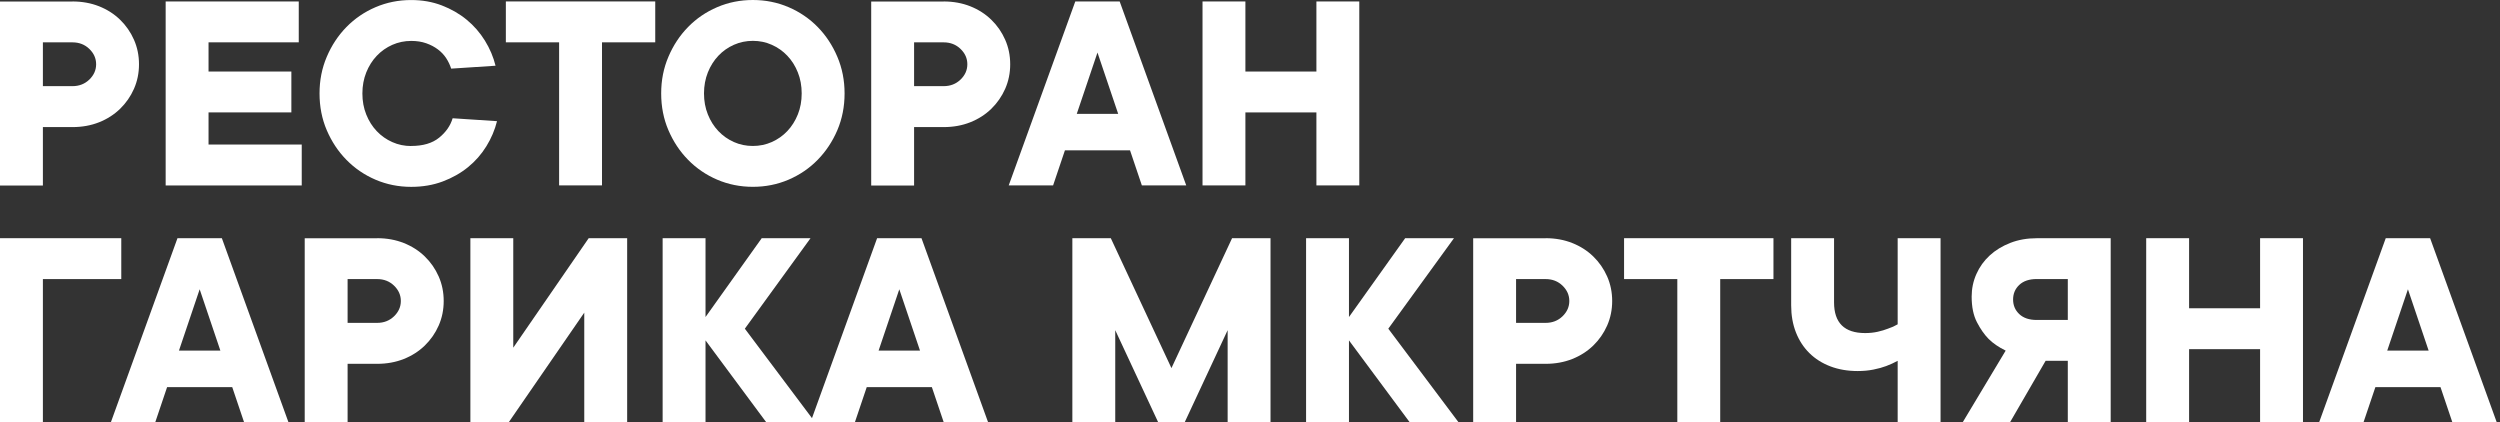 <?xml version="1.0" encoding="UTF-8"?> <svg xmlns="http://www.w3.org/2000/svg" width="225" height="38" viewBox="0 0 225 38" fill="none"><rect x="0" y="0" width="225" height="38" fill="#333333" stroke="none"/><path d="M6.522 0.132C7.391 0.132 8.19 0.278 8.918 0.566C9.646 0.855 10.275 1.258 10.808 1.776C11.341 2.294 11.757 2.894 12.058 3.577C12.359 4.26 12.51 4.997 12.51 5.785C12.51 6.574 12.359 7.308 12.058 7.994C11.757 8.677 11.339 9.276 10.808 9.794C10.275 10.31 9.646 10.715 8.918 11.004C8.19 11.293 7.391 11.438 6.522 11.438H3.86V16.695H0V0.14H6.522V0.132ZM6.522 7.753C7.126 7.753 7.629 7.556 8.04 7.162C8.447 6.768 8.652 6.309 8.652 5.782C8.652 5.256 8.447 4.797 8.04 4.403C7.632 4.009 7.126 3.812 6.522 3.812H3.86V7.753H6.522Z" fill="white"></path><path d="M14.906 0.132H26.888V3.812H18.769V6.439H26.223V10.118H18.769V13.01H27.156V16.69H14.909V0.135L14.906 0.132Z" fill="white"></path><path d="M37.008 13.137C38.072 13.137 38.912 12.889 39.525 12.389C40.138 11.89 40.54 11.307 40.737 10.643L44.731 10.905C44.536 11.693 44.216 12.446 43.773 13.164C43.33 13.883 42.78 14.509 42.124 15.043C41.467 15.578 40.709 16.007 39.848 16.331C38.986 16.655 38.042 16.817 37.011 16.817C35.876 16.817 34.806 16.604 33.802 16.175C32.798 15.745 31.926 15.149 31.179 14.387C30.432 13.626 29.844 12.735 29.409 11.72C28.974 10.705 28.758 9.601 28.758 8.41C28.758 7.219 28.974 6.137 29.409 5.114C29.844 4.088 30.435 3.194 31.179 2.433C31.926 1.671 32.798 1.075 33.802 0.645C34.806 0.216 35.873 0.003 37.011 0.003C38.004 0.003 38.923 0.165 39.766 0.489C40.608 0.813 41.355 1.242 42.003 1.777C42.652 2.311 43.196 2.938 43.642 3.656C44.085 4.374 44.405 5.127 44.599 5.915L40.605 6.177C40.499 5.845 40.348 5.529 40.154 5.232C39.96 4.935 39.711 4.671 39.407 4.444C39.106 4.217 38.756 4.034 38.357 3.893C37.957 3.753 37.509 3.683 37.011 3.683C36.406 3.683 35.84 3.802 35.307 4.036C34.773 4.274 34.308 4.601 33.909 5.022C33.509 5.443 33.195 5.942 32.962 6.52C32.733 7.098 32.615 7.73 32.615 8.413C32.615 9.096 32.73 9.728 32.962 10.305C33.192 10.883 33.509 11.383 33.909 11.804C34.308 12.225 34.773 12.552 35.307 12.789C35.84 13.027 36.406 13.143 37.011 13.143L37.008 13.137Z" fill="white"></path><path d="M54.18 16.685H50.32V3.81H45.527V0.13H58.972V3.81H54.18V16.685Z" fill="white"></path><path d="M76.012 8.407C76.012 9.598 75.793 10.702 75.361 11.717C74.926 12.732 74.335 13.623 73.591 14.384C72.847 15.146 71.972 15.742 70.968 16.172C69.964 16.601 68.894 16.814 67.759 16.814C66.624 16.814 65.554 16.601 64.55 16.172C63.546 15.742 62.674 15.146 61.927 14.384C61.18 13.623 60.592 12.732 60.157 11.717C59.722 10.702 59.506 9.598 59.506 8.407C59.506 7.217 59.722 6.134 60.157 5.111C60.592 4.085 61.183 3.191 61.927 2.43C62.674 1.668 63.546 1.072 64.55 0.643C65.554 0.213 66.624 0 67.759 0C68.894 0 69.964 0.216 70.968 0.643C71.969 1.072 72.844 1.668 73.591 2.43C74.338 3.191 74.926 4.085 75.361 5.111C75.796 6.134 76.012 7.235 76.012 8.407ZM72.152 8.407C72.152 7.724 72.037 7.092 71.805 6.515C71.575 5.937 71.26 5.437 70.858 5.016C70.459 4.595 69.994 4.268 69.46 4.031C68.927 3.793 68.361 3.677 67.756 3.677C67.152 3.677 66.585 3.796 66.052 4.031C65.519 4.268 65.053 4.595 64.654 5.016C64.255 5.437 63.94 5.937 63.708 6.515C63.478 7.092 63.36 7.724 63.36 8.407C63.36 9.09 63.475 9.722 63.708 10.3C63.937 10.877 64.255 11.377 64.654 11.798C65.053 12.219 65.519 12.546 66.052 12.784C66.585 13.021 67.152 13.137 67.756 13.137C68.361 13.137 68.927 13.018 69.46 12.784C69.994 12.546 70.459 12.219 70.858 11.798C71.258 11.377 71.572 10.877 71.805 10.3C72.037 9.722 72.152 9.09 72.152 8.407Z" fill="white"></path><path d="M84.93 0.132C85.8 0.132 86.598 0.278 87.326 0.566C88.054 0.855 88.683 1.258 89.216 1.776C89.75 2.294 90.165 2.894 90.466 3.577C90.767 4.26 90.918 4.997 90.918 5.785C90.918 6.574 90.767 7.308 90.466 7.994C90.163 8.677 89.747 9.276 89.216 9.794C88.683 10.31 88.054 10.715 87.326 11.004C86.598 11.293 85.8 11.438 84.93 11.438H82.268V16.695H78.408V0.14H84.933L84.93 0.132ZM84.93 7.753C85.534 7.753 86.038 7.556 86.448 7.162C86.858 6.768 87.061 6.309 87.061 5.782C87.061 5.256 86.856 4.797 86.448 4.403C86.04 4.009 85.534 3.812 84.93 3.812H82.268V7.753H84.93Z" fill="white"></path><path d="M95.843 13.532L94.779 16.685H90.785L96.776 0.13H100.77L106.761 16.685H102.767L101.703 13.532H95.846H95.843ZM100.636 10.246L98.773 4.728L96.91 10.246H100.636Z" fill="white"></path><path d="M122.336 0.132V16.687H118.477V10.118H112.086V16.687H108.227V0.132H112.086V6.439H118.477V0.132H122.336Z" fill="white"></path><path d="M0 21.437H10.915V25.117H3.86V37.992H0V21.437Z" fill="white"></path><path d="M15.04 34.839L13.976 37.992H9.982L15.973 21.437H19.967L25.958 37.992H21.964L20.9 34.839H15.043H15.04ZM19.833 31.553L17.97 26.035L16.107 31.553H19.836H19.833Z" fill="white"></path><path d="M33.945 21.437C34.815 21.437 35.614 21.583 36.342 21.872C37.069 22.161 37.699 22.563 38.232 23.081C38.765 23.599 39.181 24.199 39.482 24.882C39.783 25.565 39.933 26.302 39.933 27.09C39.933 27.879 39.783 28.613 39.482 29.299C39.181 29.982 38.763 30.581 38.232 31.099C37.699 31.615 37.069 32.02 36.342 32.309C35.614 32.598 34.815 32.744 33.945 32.744H31.284V38H27.424V21.445H33.945V21.437ZM33.945 29.058C34.55 29.058 35.053 28.861 35.464 28.467C35.871 28.073 36.076 27.614 36.076 27.088C36.076 26.561 35.871 26.102 35.464 25.708C35.056 25.314 34.55 25.117 33.945 25.117H31.284V29.058H33.945Z" fill="white"></path><path d="M46.194 21.437V31.291L52.983 21.437H56.444V37.992H52.584V28.138L45.794 37.992H42.334V21.437H46.194Z" fill="white"></path><path d="M68.954 37.992L63.497 30.635V37.992H59.637V21.437H63.497V28.532L68.555 21.437H72.948L67.036 29.582L73.347 37.989H68.954V37.992Z" fill="white"></path><path d="M78.007 34.839L76.943 37.992H72.949L78.94 21.437H82.934L88.925 37.992H84.931L83.867 34.839H78.01H78.007ZM82.8 31.553L80.937 26.035L79.074 31.553H82.803H82.8Z" fill="white"></path><path d="M110.887 21.437H114.347V37.992H110.488V29.715L106.628 37.992H104.231L100.372 29.715V37.992H96.512V21.437H99.972L105.43 33.13L110.887 21.437Z" fill="white"></path><path d="M126.864 37.992L121.407 30.635V37.992H117.547V21.437H121.407V28.532L126.465 21.437H130.858L124.947 29.582L131.257 37.989H126.864V37.992Z" fill="white"></path><path d="M139.107 21.437C139.977 21.437 140.776 21.583 141.504 21.872C142.231 22.161 142.861 22.563 143.394 23.081C143.927 23.599 144.343 24.199 144.644 24.882C144.945 25.565 145.096 26.302 145.096 27.09C145.096 27.879 144.945 28.613 144.644 29.299C144.343 29.982 143.925 30.581 143.394 31.099C142.861 31.615 142.231 32.02 141.504 32.309C140.776 32.598 139.977 32.744 139.107 32.744H136.446V38H132.586V21.445H139.107V21.437ZM139.107 29.058C139.712 29.058 140.215 28.861 140.626 28.467C141.033 28.073 141.238 27.614 141.238 27.088C141.238 26.561 141.033 26.102 140.626 25.708C140.218 25.314 139.712 25.117 139.107 25.117H136.446V29.058H139.107Z" fill="white"></path><path d="M154.819 37.992H150.959V25.117H146.166V21.437H159.611V25.117H154.819V37.992Z" fill="white"></path><path d="M174.65 21.437V37.992H170.79V32.474C170.47 32.649 170.126 32.806 169.754 32.946C169.434 33.068 169.053 33.173 168.607 33.262C168.164 33.351 167.694 33.394 167.196 33.394C166.29 33.394 165.47 33.254 164.734 32.973C163.998 32.692 163.366 32.295 162.844 31.777C162.321 31.262 161.916 30.638 161.632 29.912C161.347 29.185 161.205 28.375 161.205 27.482V21.437H165.065V27.217C165.065 29.056 165.998 29.976 167.861 29.976C168.268 29.976 168.646 29.936 168.993 29.858C169.338 29.779 169.644 29.688 169.912 29.582C170.232 29.477 170.525 29.345 170.79 29.188V21.437H174.65Z" fill="white"></path><path d="M189.962 21.437V37.992H186.102V32.474H184.105L180.91 37.992H176.65L180.51 31.556C179.87 31.24 179.361 30.889 178.978 30.506C178.595 30.119 178.245 29.62 177.928 29.007C177.608 28.394 177.449 27.625 177.449 26.696C177.449 25.978 177.591 25.3 177.876 24.661C178.16 24.021 178.56 23.465 179.074 22.992C179.588 22.52 180.207 22.142 180.926 21.861C181.645 21.58 182.439 21.44 183.309 21.44H189.964L189.962 21.437ZM186.102 28.794V25.114H183.306C182.63 25.114 182.108 25.29 181.736 25.641C181.364 25.991 181.178 26.429 181.178 26.955C181.178 27.482 181.364 27.919 181.736 28.27C182.108 28.621 182.633 28.797 183.306 28.797H186.102V28.794Z" fill="white"></path><path d="M207.268 21.437V37.992H203.408V31.424H197.018V37.992H193.158V21.437H197.018V27.744H203.408V21.437H207.268Z" fill="white"></path><path d="M213.785 34.839L212.72 37.992H208.727L214.717 21.437H218.711L224.702 37.992H220.708L219.644 34.839H213.787H213.785ZM218.577 31.553L216.714 26.035L214.851 31.553H218.58H218.577Z" fill="white"></path></svg> 